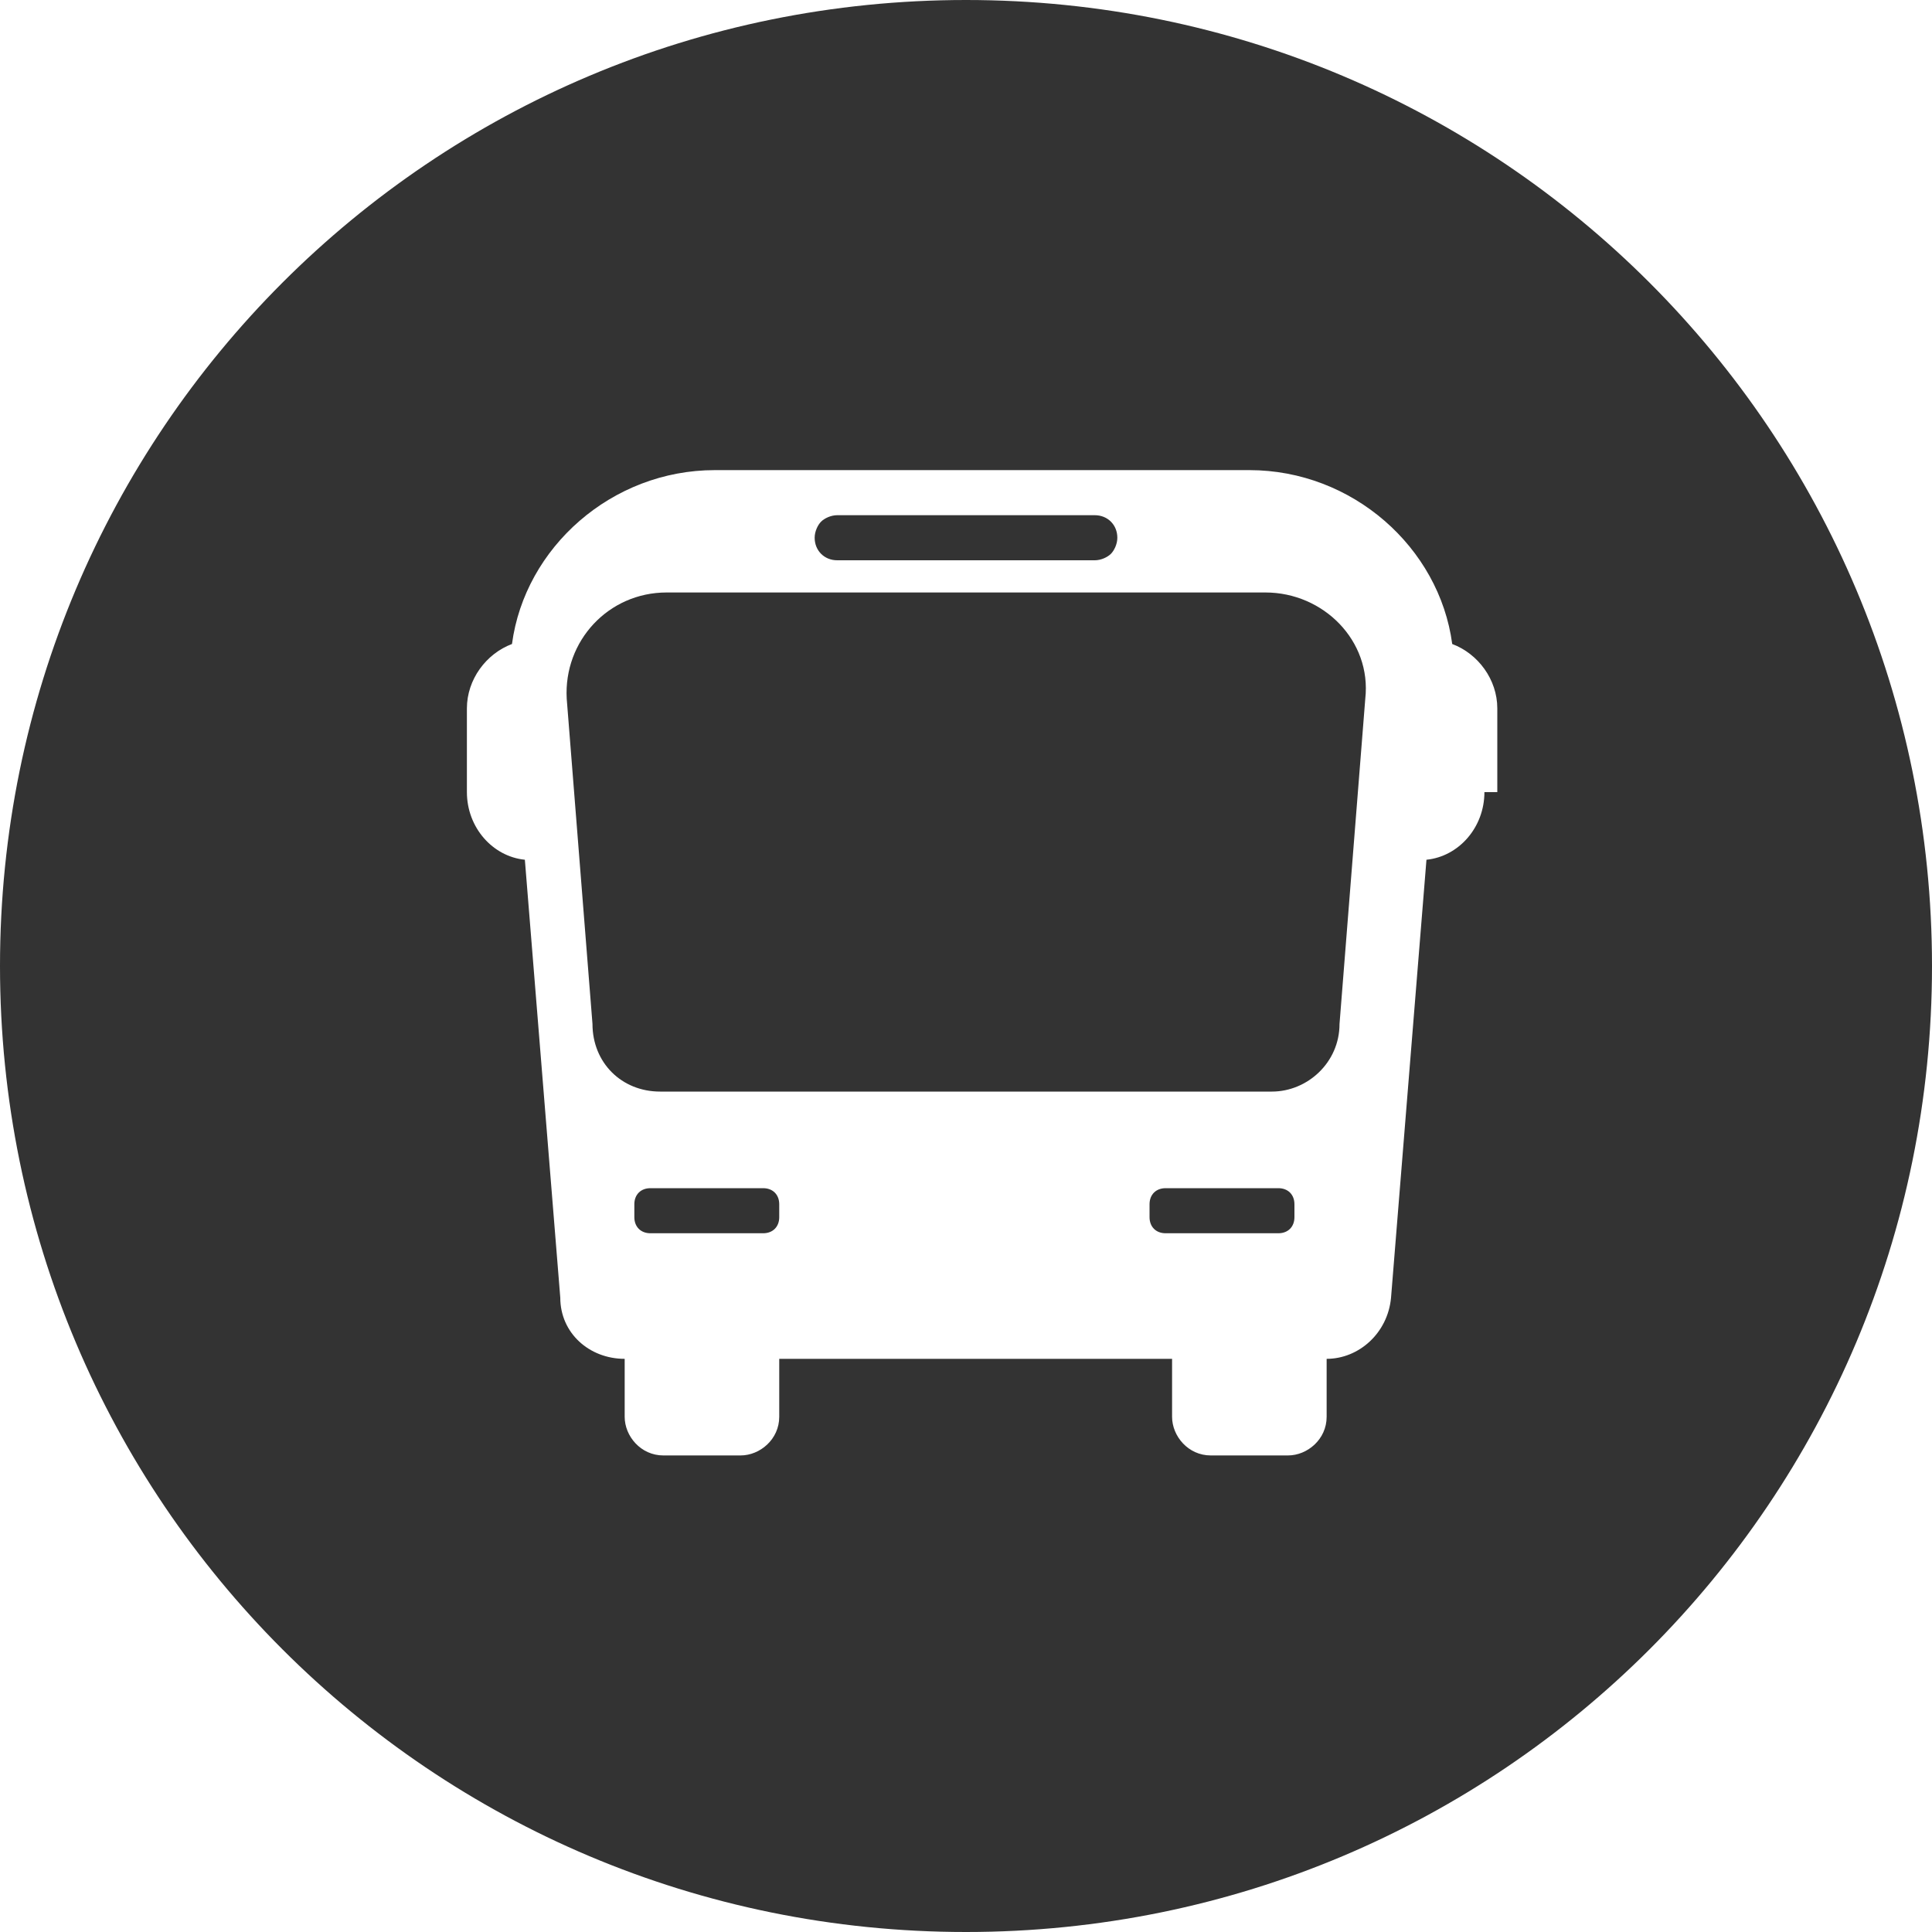 <svg xmlns="http://www.w3.org/2000/svg" width="60" height="60" viewBox="0 0 60 60" fill="none"><g clip-path="url(#clip0_46_2)"><path d="M24.2 37.4V37.8C24.2 38.1 24 38.3 23.7 38.3H20.2C19.9 38.3 19.7 38.1 19.7 37.8V37.4C19.7 37.1 19.9 36.9 20.2 36.9H23.7C24 36.9 24.2 37.1 24.2 37.4Z" fill="#333333"></path><path d="M25.3 16.7C25.3 16.5 25.4 16.3 25.5 16.2C25.6 16.1 25.8 16 26 16H34C34.4 16 34.7 16.3 34.7 16.7C34.7 16.9 34.6 17.1 34.5 17.2C34.4 17.3 34.2 17.4 34 17.4H26C25.6 17.4 25.3 17.1 25.3 16.7Z" fill="#333333"></path><path d="M40.2 37.4V37.8C40.2 38.1 40 38.3 39.7 38.3H36.2C35.9 38.3 35.7 38.1 35.7 37.8V37.4C35.7 37.1 35.9 36.9 36.2 36.9H39.7C40 36.9 40.2 37.1 40.2 37.4Z" fill="#333333"></path><path d="M42.4 21.7L41.6 31.8C41.6 33 40.6 33.9 39.5 33.9H20.5C19.3 33.9 18.4 33 18.4 31.8L17.6 21.7C17.5 19.9 18.9 18.4 20.7 18.4H39.3C41.1 18.4 42.6 19.9 42.4 21.7Z" fill="#333333"></path><path d="M30 0C13.4 0 0 13.4 0 30C0 46.6 13.4 60 30 60C46.6 60 60 46.6 60 30C60 13.4 46.6 0 30 0ZM46.1 24.6C46.1 25.7 45.3 26.6 44.3 26.7L43.2 40.3C43.1 41.4 42.2 42.2 41.2 42.2V44C41.2 44.7 40.6 45.2 40 45.2H37.6C36.9 45.2 36.4 44.6 36.4 44V42.2H24.2V44C24.2 44.7 23.6 45.2 23 45.2H20.6C19.9 45.2 19.4 44.6 19.4 44V42.2C18.3 42.2 17.4 41.4 17.4 40.3L16.3 26.7C15.3 26.6 14.5 25.7 14.5 24.6V22C14.5 21.1 15.1 20.3 15.9 20C16.3 17 19 14.6 22.2 14.6H38.8C42 14.6 44.7 17 45.1 20C45.9 20.3 46.5 21.1 46.5 22V24.6H46.1Z" fill="#333333"></path></g><defs><clipPath id="clip0_46_2"><rect width="60" height="60" fill="white"></rect></clipPath></defs></svg>